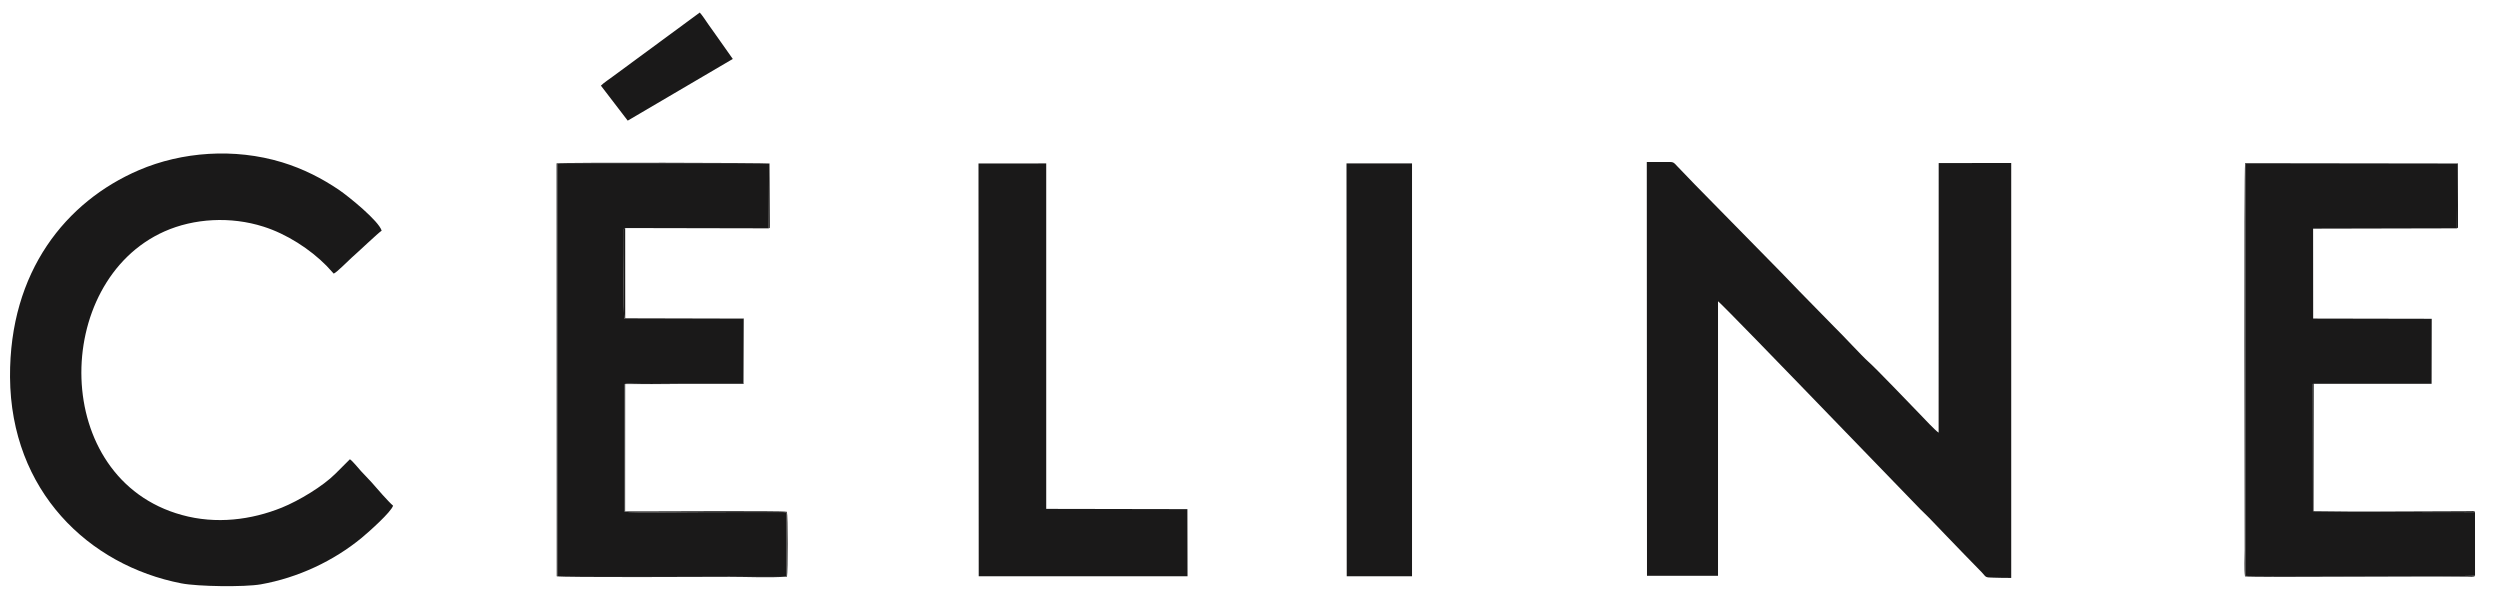 <?xml version="1.0" encoding="UTF-8"?>
<svg width="78px" height="19px" viewBox="0 0 78 19" version="1.1" xmlns="http://www.w3.org/2000/svg" xmlns:xlink="http://www.w3.org/1999/xlink">
    <!-- Generator: Sketch 51.3 (57544) - http://www.bohemiancoding.com/sketch -->
    <title>celine-seeklogo.com</title>
    <desc>Created with Sketch.</desc>
    <defs></defs>
    <g id="Page-2" stroke="none" stroke-width="1" fill="none" fill-rule="evenodd">
        <g id="celine-seeklogo.com" transform="translate(0, -1)" fill="#1A1919">
            <path d="M53.602,10.399 C53.654,10.42 55.916,12.754 56.081,12.927 L59.914,16.888 C60.004,16.98 60.1,17.064 60.19,17.159 C60.535,17.526 60.931,17.924 61.282,18.293 L61.832,18.857 C61.978,19.013 61.919,19.017 62.204,19.023 C62.385,19.026 62.571,19.035 62.75,19.031 L62.75,6.085 L60.487,6.088 L60.485,14.499 C60.382,14.434 60.026,14.053 59.919,13.941 C59.599,13.613 58.543,12.505 58.297,12.289 C58.072,12.087 57.529,11.49 57.214,11.183 L56.134,10.081 C55.944,9.888 55.773,9.707 55.586,9.513 L52.88,6.758 C52.699,6.567 52.528,6.392 52.345,6.202 C52.188,6.038 52.231,6.053 51.935,6.055 C51.749,6.055 51.565,6.053 51.38,6.055 L51.386,18.966 L53.602,18.966 L53.602,10.399" id="Fill-1"></path>
            <path d="M12.264,16.777 C12.131,16.667 11.734,16.214 11.6,16.056 C11.487,15.927 11.379,15.828 11.264,15.699 C11.191,15.618 10.992,15.373 10.917,15.329 L10.464,15.781 C10.078,16.168 9.331,16.62 8.792,16.838 C7.844,17.22 6.746,17.365 5.672,17.067 C1.564,15.936 1.613,9.788 5.13,8.221 C6.053,7.81 7.2,7.746 8.219,8.071 C8.944,8.3 9.673,8.771 10.189,9.294 C10.264,9.37 10.331,9.454 10.412,9.537 C10.518,9.491 10.846,9.151 10.97,9.041 C11.147,8.888 11.809,8.258 11.908,8.197 C11.818,7.894 10.891,7.139 10.567,6.918 C10.055,6.574 9.482,6.272 8.799,6.063 C7.313,5.612 5.672,5.734 4.333,6.309 C2.06,7.285 0.291,9.47 0.313,12.768 C0.337,16.317 2.765,18.639 5.66,19.201 C6.171,19.301 7.625,19.32 8.134,19.232 C9.3,19.026 10.412,18.499 11.285,17.78 C11.525,17.581 12.203,16.975 12.264,16.777" id="Fill-2"></path>
            <path d="M77.221,18.96 L77.22,16.978 L72.165,16.97 L72.159,13.042 C72.16,12.914 72.156,13.014 72.188,12.974 L75.866,12.974 L75.87,10.946 L72.171,10.939 L72.169,8.134 L76.655,8.124 L76.665,6.115 L70.057,6.115 L70.057,18.97 C70.216,18.972 77.012,18.998 77.221,18.96" id="Fill-3"></path>
            <path d="M19.488,12.985 C19.563,12.929 21.082,12.958 21.293,12.958 L23.184,12.958 L23.184,10.951 L19.487,10.951 C19.432,10.799 19.472,8.802 19.465,8.293 C19.46,8.03 19.472,8.146 19.506,8.115 L23.984,8.124 L23.996,6.112 L17.387,6.112 L17.388,18.973 L24.541,18.973 L24.539,17.011 C24.539,17.011 24.586,16.979 24.424,16.976 L22.028,16.978 C21.666,16.978 19.663,17.004 19.488,16.967 L19.488,12.985" id="Fill-4"></path>
            <polyline id="Fill-5" points="30.536 18.98 37.051 18.98 37.047 16.885 32.642 16.877 32.642 6.099 30.529 6.1 30.536 18.98"></polyline>
            <polyline id="Fill-6" points="42.018 18.98 44.055 18.979 44.055 6.099 42.011 6.099 42.018 18.98"></polyline>
            <path d="M18.748,3.672 L19.585,4.764 L22.863,2.839 L22.349,2.11 C22.262,1.988 22.183,1.878 22.096,1.754 C22.017,1.639 21.917,1.485 21.833,1.391 L19.131,3.379 C19.025,3.461 18.841,3.578 18.748,3.672" id="Fill-7"></path>
            <path d="M19.506,12.983 L19.488,12.985 L19.488,16.967 C19.663,17.004 21.666,16.978 22.028,16.978 L24.424,16.976 C24.586,16.979 24.539,17.011 24.539,17.011 L24.541,18.973 L17.388,18.973 L17.387,6.112 L23.996,6.112 L23.984,8.124 C24.018,8.091 24.015,8.168 24.018,8.041 L24.009,6.1 C23.937,6.08 17.534,6.063 17.366,6.097 L17.37,18.98 C17.515,19.023 22.186,18.997 22.761,18.997 C23.325,18.997 24.005,19.031 24.554,18.991 C24.582,18.848 24.582,17.085 24.552,16.969 C24.438,16.929 20.046,16.963 19.504,16.955 L19.506,12.983" id="Fill-8"></path>
            <path d="M77.221,18.96 C77.012,18.998 70.216,18.972 70.057,18.97 L70.057,6.115 L76.665,6.115 L76.655,8.124 C76.693,8.087 76.689,8.153 76.689,8.021 L76.689,6.1 L70.048,6.091 C70.009,6.269 70.035,16.922 70.035,18.167 C70.035,18.401 70.015,18.764 70.044,18.983 C70.263,19.02 76.025,18.98 77.012,18.991 C77.039,18.991 77.09,18.995 77.118,18.994 C77.22,18.988 77.204,18.979 77.221,18.96" id="Fill-9"></path>
            <path d="M19.488,12.985 L19.506,12.983 L23.198,12.98 L23.206,10.939 L19.507,10.93 L19.506,8.115 C19.472,8.146 19.46,8.03 19.465,8.293 C19.472,8.802 19.432,10.799 19.487,10.951 L23.184,10.951 L23.184,12.958 L21.293,12.958 C21.082,12.958 19.563,12.929 19.488,12.985" id="Fill-10"></path>
            <path d="M77.22,16.978 C77.188,16.945 77.249,16.964 77.158,16.948 L76.905,16.951 C75.364,16.951 73.691,16.975 72.182,16.948 L72.188,12.974 C72.156,13.014 72.16,12.914 72.159,13.042 L72.165,16.97 L77.22,16.978" id="Fill-11"></path>
        </g>
    </g>
</svg>